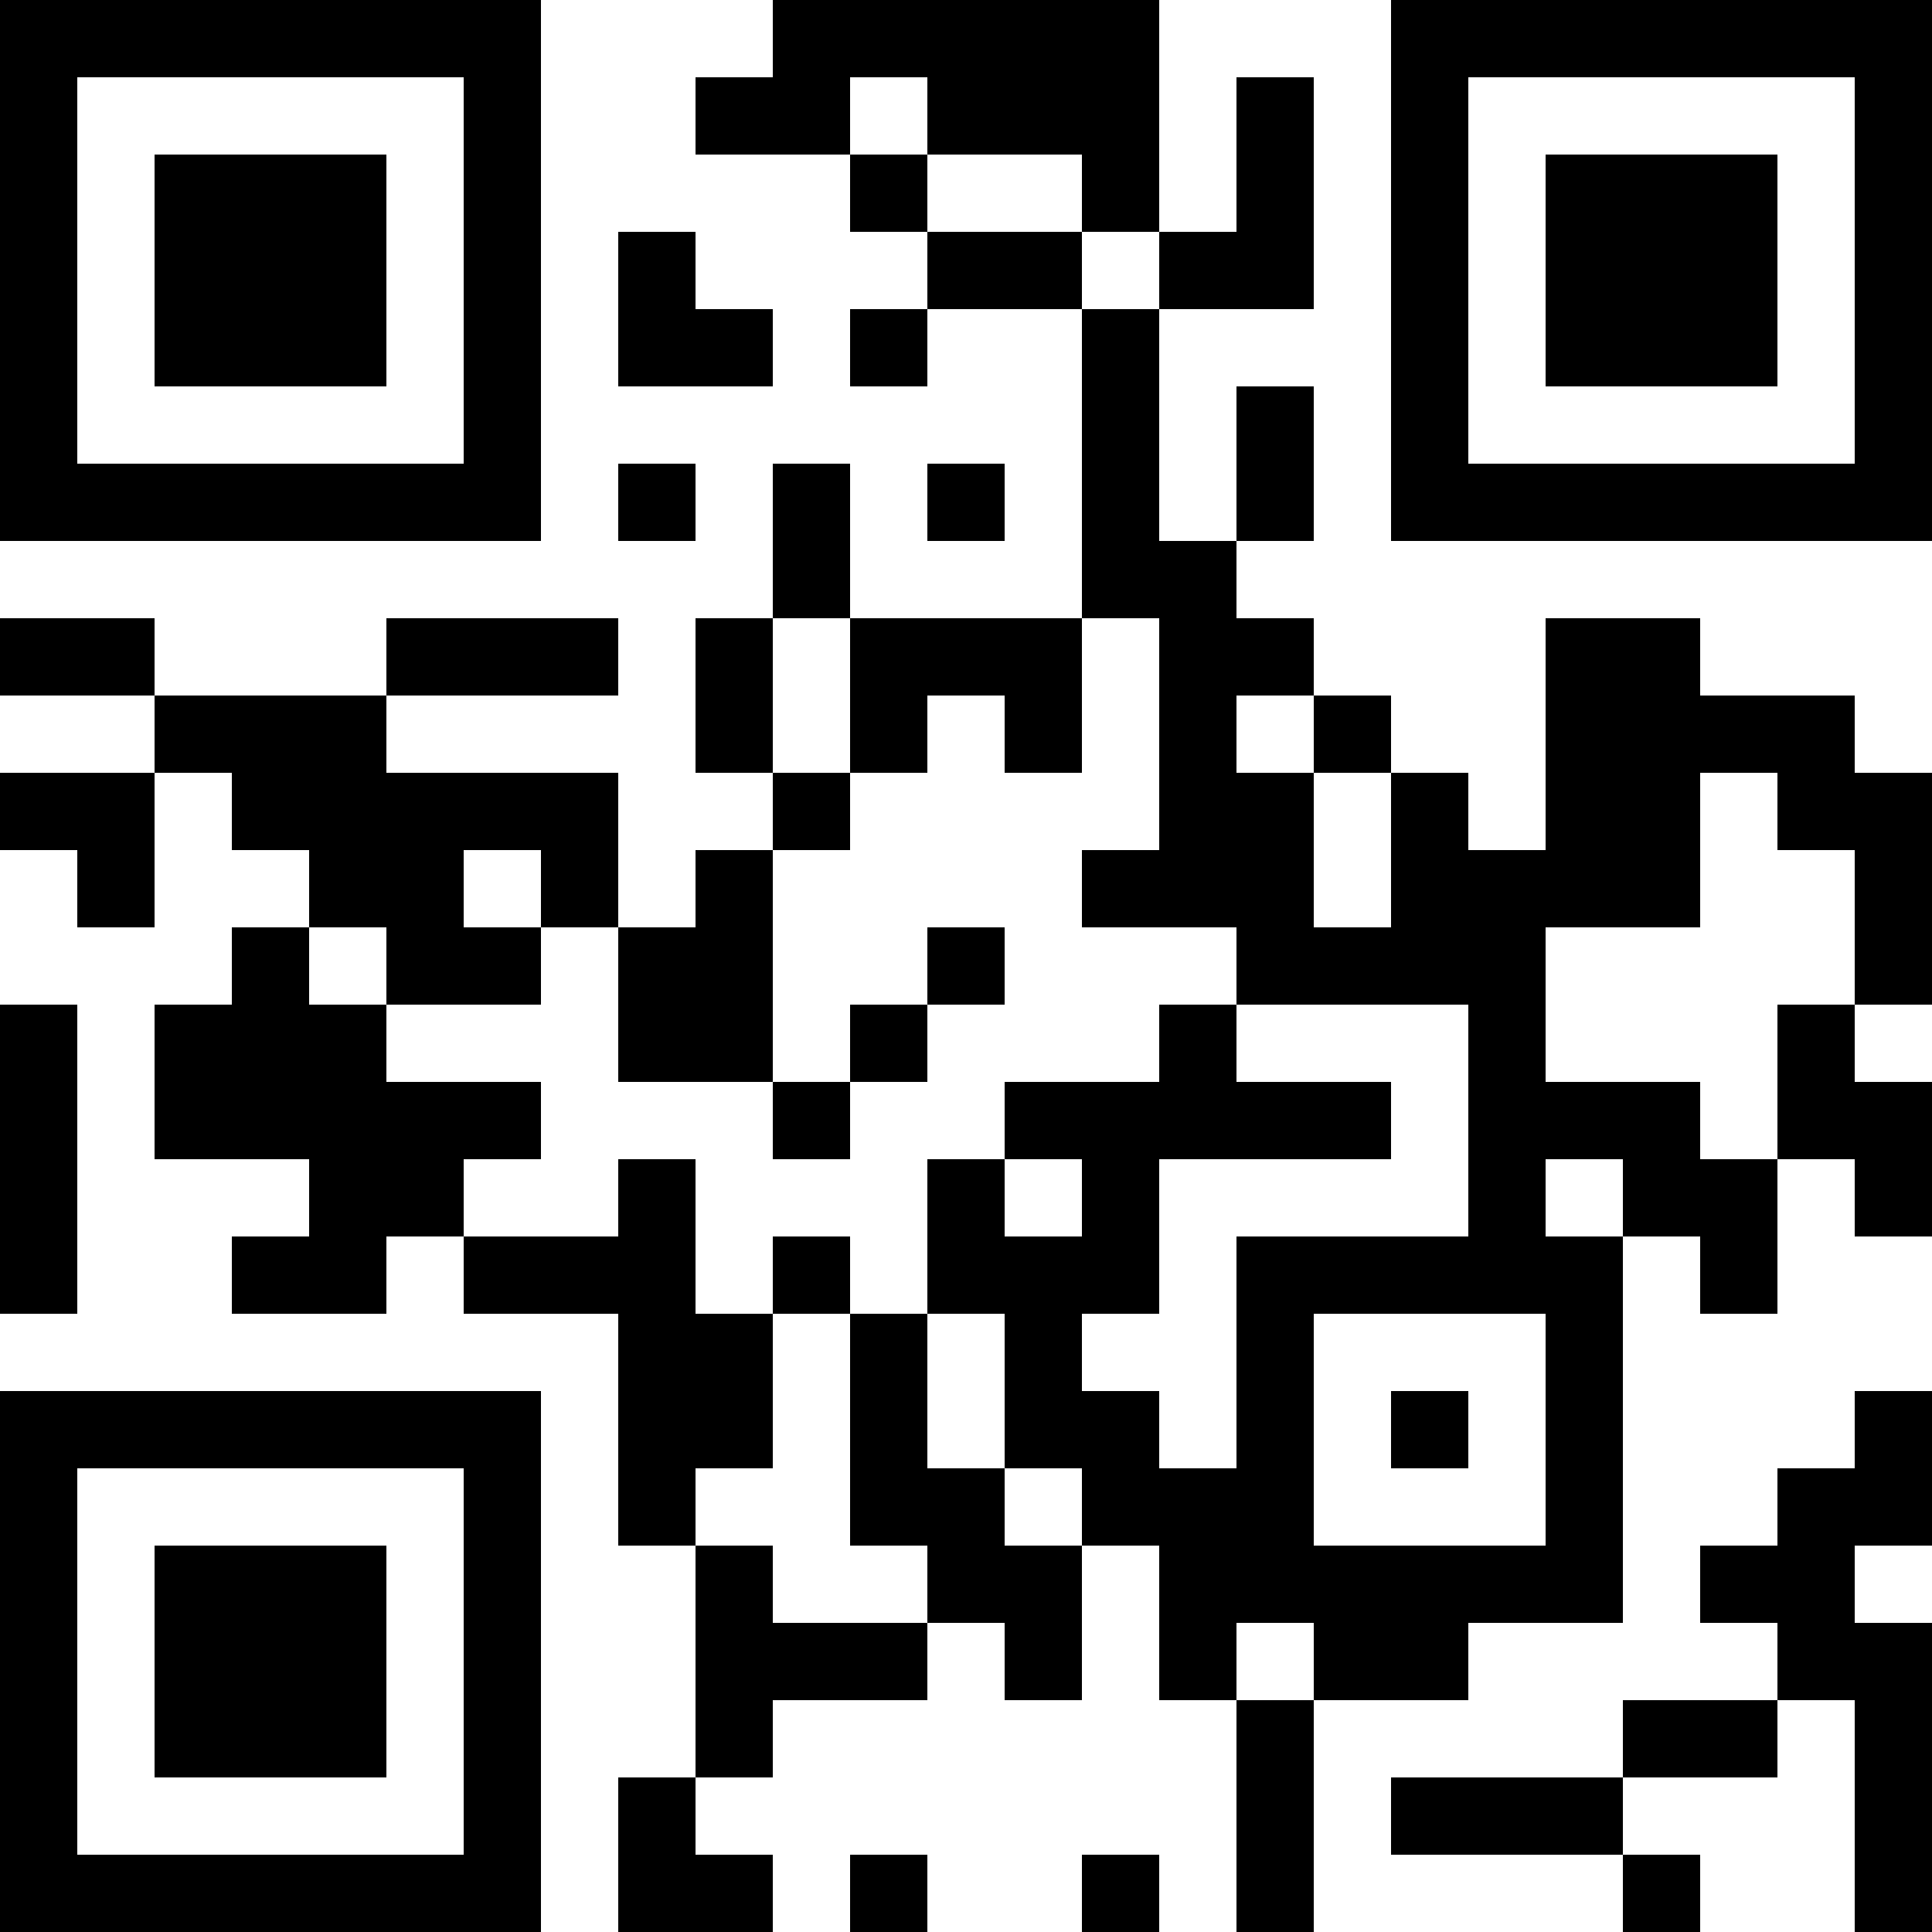<?xml version="1.0" encoding="UTF-8"?>
<svg xmlns="http://www.w3.org/2000/svg" version="1.1" width="1000" height="1000" viewBox="0 0 1000 1000"><rect x="0" y="0" width="1000" height="1000" fill="#ffffff"/><g transform="scale(40)"><g transform="translate(0,0)"><path fill-rule="evenodd" d="M10 0L10 1L9 1L9 2L11 2L11 3L12 3L12 4L11 4L11 5L12 5L12 4L14 4L14 8L11 8L11 6L10 6L10 8L9 8L9 10L10 10L10 11L9 11L9 12L8 12L8 10L5 10L5 9L8 9L8 8L5 8L5 9L2 9L2 8L0 8L0 9L2 9L2 10L0 10L0 11L1 11L1 12L2 12L2 10L3 10L3 11L4 11L4 12L3 12L3 13L2 13L2 15L4 15L4 16L3 16L3 17L5 17L5 16L6 16L6 17L8 17L8 20L9 20L9 23L8 23L8 25L10 25L10 24L9 24L9 23L10 23L10 22L12 22L12 21L13 21L13 22L14 22L14 20L15 20L15 22L16 22L16 25L17 25L17 22L19 22L19 21L21 21L21 16L22 16L22 17L23 17L23 15L24 15L24 16L25 16L25 14L24 14L24 13L25 13L25 10L24 10L24 9L22 9L22 8L20 8L20 11L19 11L19 10L18 10L18 9L17 9L17 8L16 8L16 7L17 7L17 5L16 5L16 7L15 7L15 4L17 4L17 1L16 1L16 3L15 3L15 0ZM11 1L11 2L12 2L12 3L14 3L14 4L15 4L15 3L14 3L14 2L12 2L12 1ZM8 3L8 5L10 5L10 4L9 4L9 3ZM8 6L8 7L9 7L9 6ZM12 6L12 7L13 7L13 6ZM10 8L10 10L11 10L11 11L10 11L10 14L8 14L8 12L7 12L7 11L6 11L6 12L7 12L7 13L5 13L5 12L4 12L4 13L5 13L5 14L7 14L7 15L6 15L6 16L8 16L8 15L9 15L9 17L10 17L10 19L9 19L9 20L10 20L10 21L12 21L12 20L11 20L11 17L12 17L12 19L13 19L13 20L14 20L14 19L13 19L13 17L12 17L12 15L13 15L13 16L14 16L14 15L13 15L13 14L15 14L15 13L16 13L16 14L18 14L18 15L15 15L15 17L14 17L14 18L15 18L15 19L16 19L16 16L19 16L19 13L16 13L16 12L14 12L14 11L15 11L15 8L14 8L14 10L13 10L13 9L12 9L12 10L11 10L11 8ZM16 9L16 10L17 10L17 12L18 12L18 10L17 10L17 9ZM22 10L22 12L20 12L20 14L22 14L22 15L23 15L23 13L24 13L24 11L23 11L23 10ZM12 12L12 13L11 13L11 14L10 14L10 15L11 15L11 14L12 14L12 13L13 13L13 12ZM0 13L0 17L1 17L1 13ZM20 15L20 16L21 16L21 15ZM10 16L10 17L11 17L11 16ZM17 17L17 20L20 20L20 17ZM18 18L18 19L19 19L19 18ZM24 18L24 19L23 19L23 20L22 20L22 21L23 21L23 22L21 22L21 23L18 23L18 24L21 24L21 25L22 25L22 24L21 24L21 23L23 23L23 22L24 22L24 25L25 25L25 21L24 21L24 20L25 20L25 18ZM16 21L16 22L17 22L17 21ZM11 24L11 25L12 25L12 24ZM14 24L14 25L15 25L15 24ZM0 0L0 7L7 7L7 0ZM1 1L1 6L6 6L6 1ZM2 2L2 5L5 5L5 2ZM18 0L18 7L25 7L25 0ZM19 1L19 6L24 6L24 1ZM20 2L20 5L23 5L23 2ZM0 18L0 25L7 25L7 18ZM1 19L1 24L6 24L6 19ZM2 20L2 23L5 23L5 20Z" fill="#000000"/></g></g></svg>
